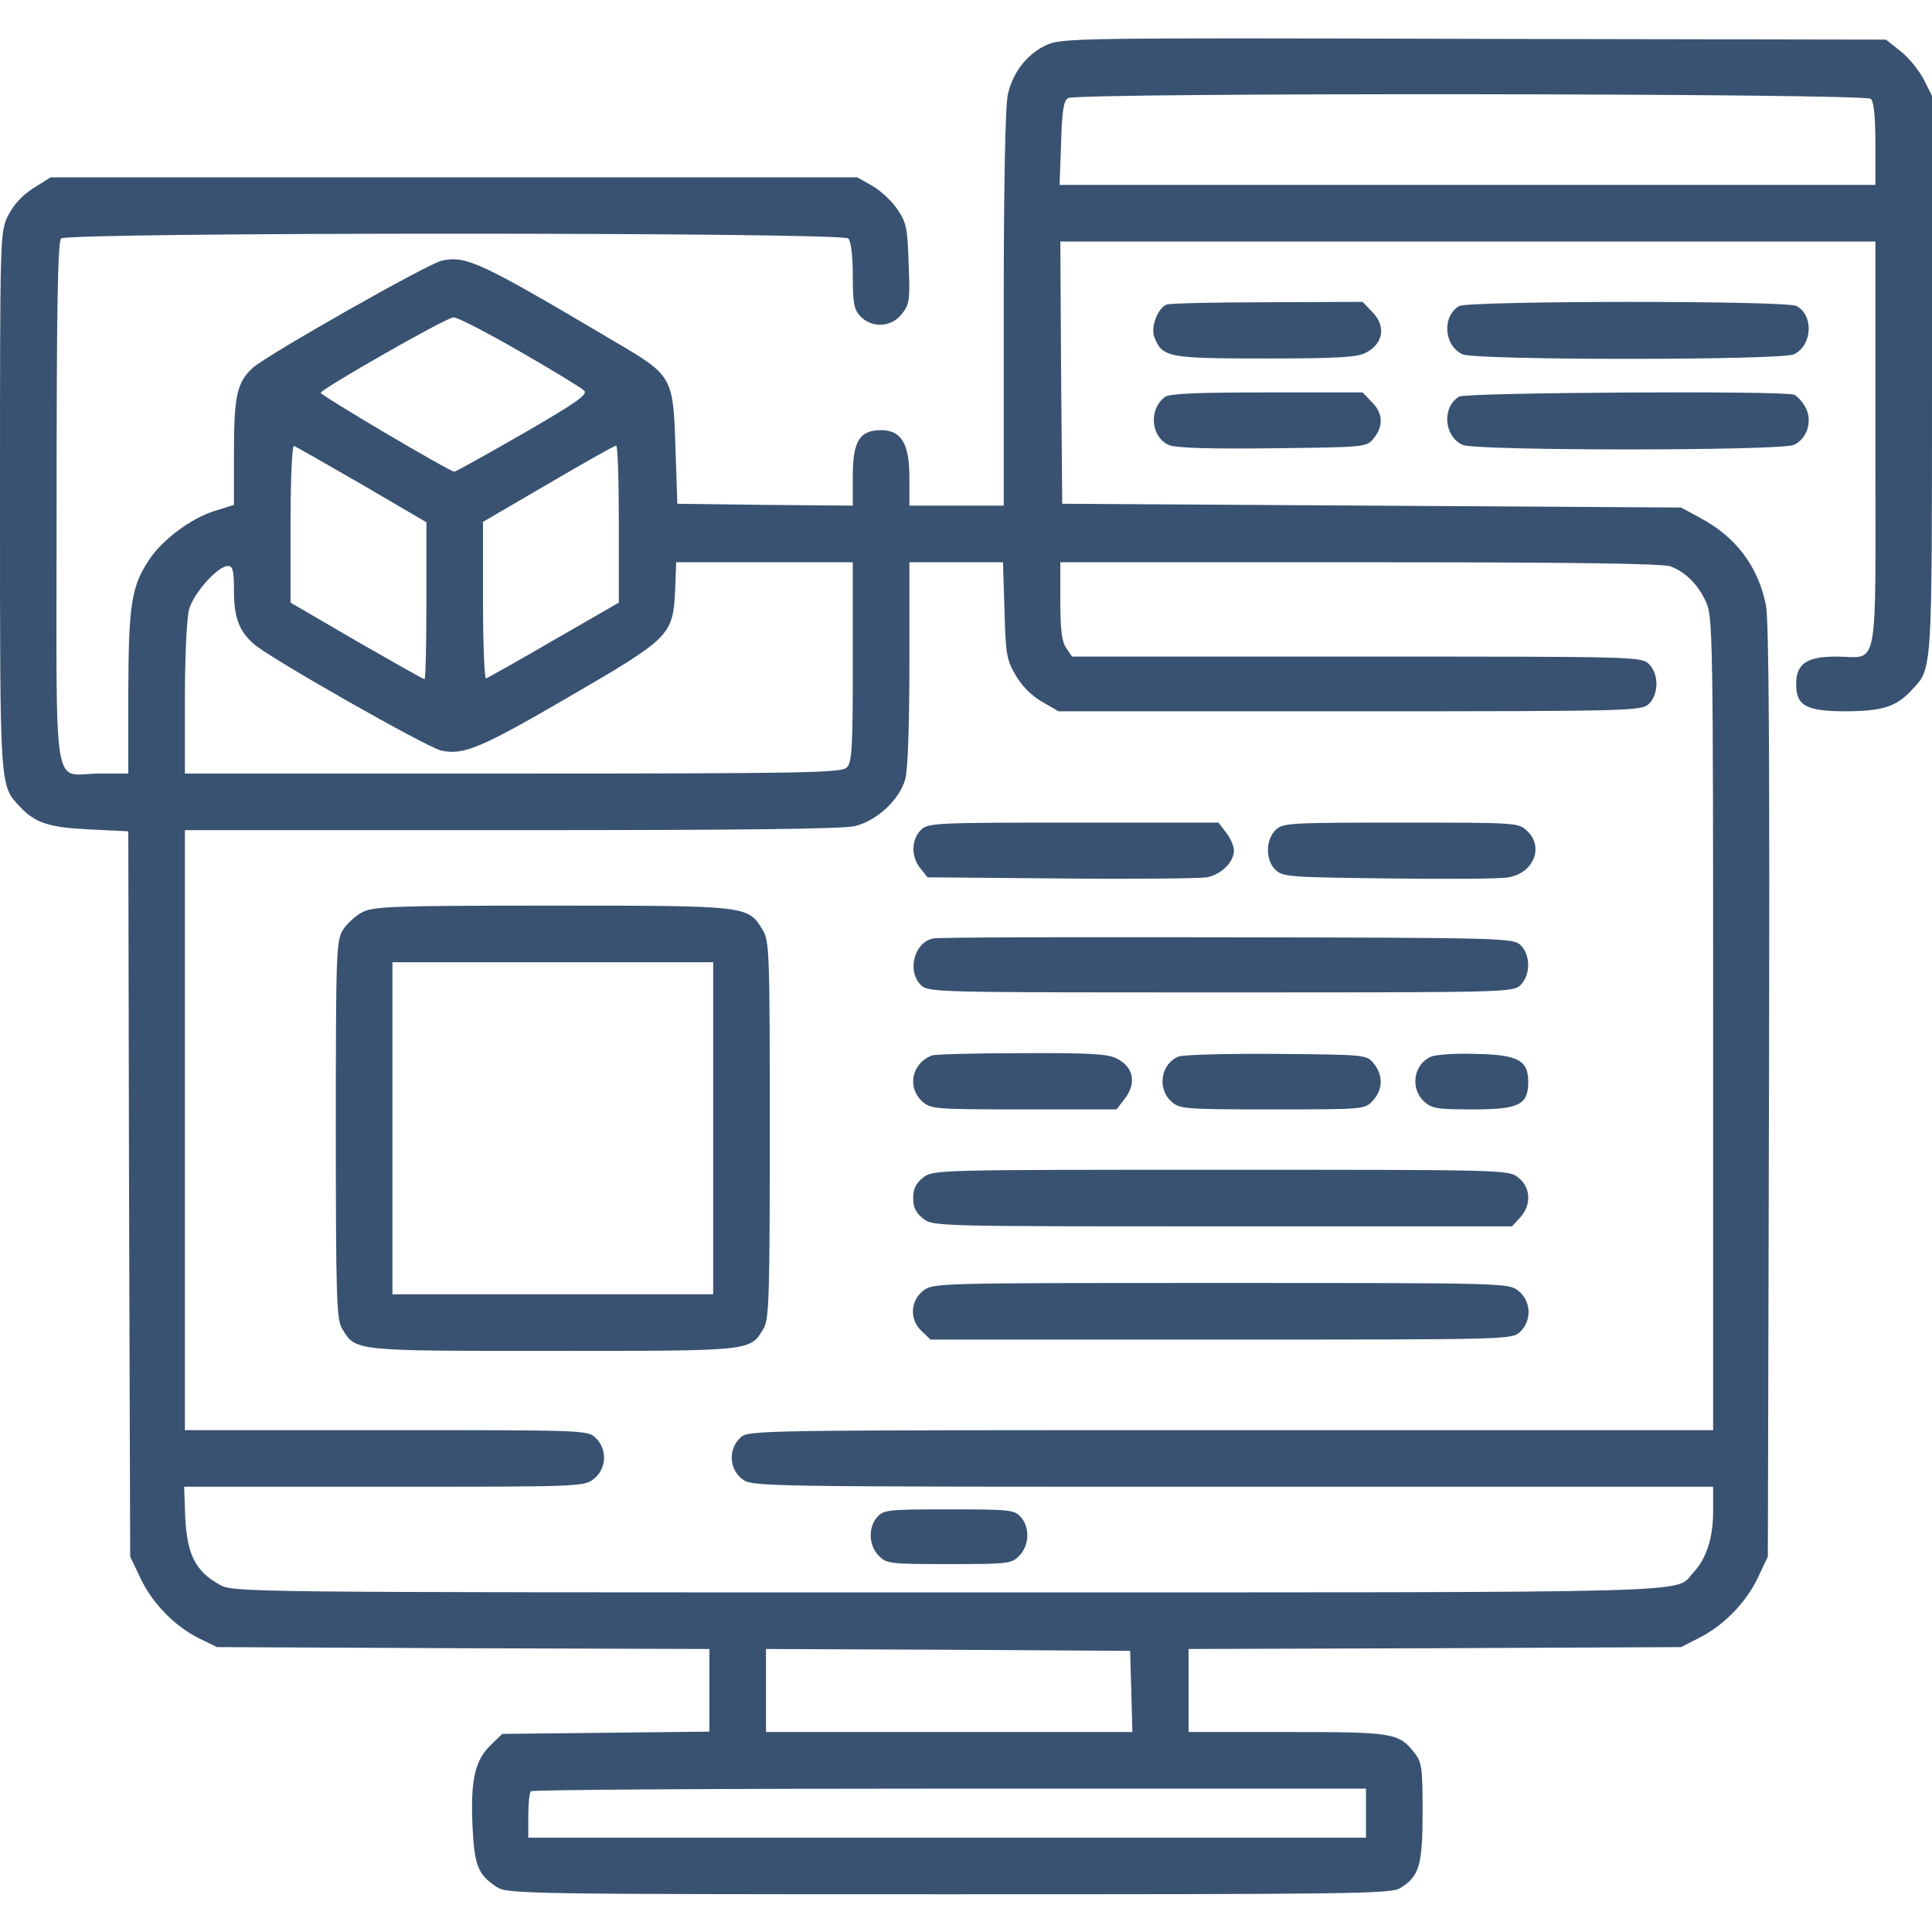 <?xml version="1.0" standalone="no"?>
<!DOCTYPE svg PUBLIC "-//W3C//DTD SVG 20010904//EN"
 "http://www.w3.org/TR/2001/REC-SVG-20010904/DTD/svg10.dtd">
<svg version="1.0"
    xmlns="http://www.w3.org/2000/svg" width="512pt" height="512pt" viewBox="0 0 512 512" preserveAspectRatio="xMidYMid meet">

    <g transform="translate(0,512) scale(0.1,-0.1)" fill="#395272" stroke="none">
        <path d="M2774 5001 c-51 -23 -90 -72 -103 -131 -7 -28 -11 -245 -11 -567 l0
-523 -125 0 -125 0 0 74 c0 90 -21 126 -75 126 -57 0 -75 -29 -75 -122 l0 -78
-232 2 -233 3 -5 150 c-6 186 -8 190 -158 278 -363 215 -396 230 -462 216 -38
-9 -458 -247 -499 -283 -43 -38 -51 -75 -51 -225 l0 -139 -54 -17 c-59 -19
-131 -72 -167 -123 -51 -74 -58 -120 -59 -354 l0 -218 -76 0 c-128 0 -114 -85
-114 713 0 526 3 696 12 705 17 17 2069 17 2086 0 7 -7 12 -44 12 -98 0 -73 3
-90 20 -108 30 -32 82 -30 110 6 20 25 22 36 18 133 -3 96 -6 110 -31 146 -15
22 -45 49 -66 61 l-39 22 -1069 0 -1069 0 -46 -29 c-30 -19 -52 -44 -67 -73
-21 -44 -21 -49 -21 -756 0 -770 -1 -752 53 -810 40 -43 77 -55 184 -60 l103
-5 2 -961 3 -961 27 -57 c31 -66 91 -128 156 -160 l47 -23 653 -3 652 -2 0
-110 0 -109 -274 -3 -275 -3 -31 -30 c-41 -40 -53 -91 -48 -211 5 -108 14
-132 65 -165 27 -18 77 -19 1196 -19 1064 0 1171 1 1197 16 51 31 60 59 60
202 0 116 -2 132 -21 156 -42 54 -56 56 -339 56 l-260 0 0 110 0 110 653 2
652 3 49 25 c65 33 124 94 155 160 l26 55 3 1230 c2 884 0 1247 -8 1290 -20
103 -79 182 -175 233 l-50 27 -820 5 -820 5 -3 348 -2 347 1080 0 1080 0 0
-540 c0 -619 11 -560 -104 -560 -78 0 -106 -19 -106 -73 0 -58 27 -72 134 -72
97 1 131 12 173 57 54 58 53 38 53 836 l0 738 -22 44 c-13 24 -40 58 -61 74
l-39 31 -1091 2 c-1049 3 -1094 2 -1133 -16z m2184 -143 c8 -8 12 -49 12 -120
l0 -108 -1081 0 -1081 0 4 110 c2 85 7 113 18 120 24 15 2113 13 2128 -2z
m-3581 -669 c87 -50 164 -97 171 -104 11 -10 -20 -32 -162 -114 -96 -55 -178
-101 -182 -101 -12 0 -354 202 -354 209 1 10 333 200 352 200 9 1 88 -40 175
-90z m-418 -353 l171 -100 0 -208 c0 -114 -2 -208 -5 -208 -3 0 -84 46 -180
101 l-175 102 0 209 c0 116 4 208 9 206 5 -1 86 -48 180 -102z m681 -105 l0
-208 -172 -99 c-94 -55 -175 -100 -180 -102 -4 -2 -8 91 -8 206 l0 209 173
101 c94 55 175 101 180 101 4 1 7 -93 7 -208z m620 -365 c0 -227 -2 -267 -16
-280 -14 -14 -108 -16 -885 -16 l-869 0 0 198 c0 113 5 214 11 237 12 43 76
115 103 115 13 0 16 -12 16 -65 0 -70 13 -107 52 -141 39 -36 458 -274 497
-283 59 -13 105 6 340 143 265 154 274 162 280 278 l3 78 234 0 234 0 0 -264z
m402 136 c3 -116 6 -132 30 -172 16 -28 43 -55 70 -70 l43 -25 771 0 c745 0
773 1 793 19 27 25 28 79 1 106 -20 20 -33 20 -774 20 l-755 0 -15 22 c-12 17
-16 48 -16 125 l0 103 794 0 c539 0 804 -3 823 -11 40 -15 73 -48 94 -94 18
-38 19 -91 19 -1117 l0 -1078 -1278 0 c-1273 0 -1278 0 -1300 -20 -32 -30 -30
-82 4 -109 27 -21 27 -21 1300 -21 l1274 0 0 -65 c0 -71 -18 -126 -53 -163
-51 -55 77 -52 -1973 -52 -1894 0 -1896 0 -1933 21 -63 35 -85 80 -90 176 l-3
83 530 0 c520 0 530 0 556 21 34 27 36 79 4 109 -21 20 -32 20 -555 20 l-533
0 0 795 0 795 866 0 c617 0 878 3 911 11 58 15 117 70 132 124 7 25 11 143 11
308 l0 267 124 0 124 0 4 -128z m336 -2864 l3 -108 -486 0 -485 0 0 110 0 110
483 -2 482 -3 3 -107z m622 -323 l0 -65 -1110 0 -1110 0 0 58 c0 32 3 62 7 65
3 4 503 7 1110 7 l1103 0 0 -65z"/>
        <path d="M2440 2920 c-25 -25 -26 -71 -1 -101 l19 -24 354 -3 c194 -2 368 0
386 3 38 7 72 40 72 71 0 12 -9 33 -21 48 l-20 26 -385 0 c-371 0 -385 -1
-404 -20z"/>
        <path d="M3380 2920 c-27 -27 -26 -81 1 -106 19 -18 42 -19 303 -22 154 -2
296 -1 314 3 67 12 94 81 49 123 -23 22 -29 22 -335 22 -299 0 -313 -1 -332
-20z"/>
        <path d="M961 2703 c-18 -9 -42 -31 -52 -47 -18 -29 -19 -60 -19 -529 0 -444
2 -502 16 -527 37 -61 25 -60 559 -60 534 0 522 -1 559 60 14 25 16 83 16 527
0 470 -1 500 -19 529 -39 64 -39 64 -558 64 -416 0 -472 -2 -502 -17z m929
-573 l0 -440 -425 0 -425 0 0 440 0 440 425 0 425 0 0 -440z"/>
        <path d="M2473 2633 c-50 -10 -70 -86 -33 -123 20 -20 33 -20 795 -20 762 0
775 0 795 20 27 27 26 81 -1 106 -20 18 -49 19 -778 20 -416 1 -766 0 -778 -3z"/>
        <path d="M2470 2323 c-53 -20 -67 -83 -27 -121 23 -21 30 -22 269 -22 l247 0
20 26 c34 43 26 86 -20 109 -22 12 -74 15 -251 14 -123 0 -230 -3 -238 -6z"/>
        <path d="M3123 2320 c-46 -19 -57 -83 -20 -118 23 -21 31 -22 268 -22 244 0
246 0 267 23 27 29 28 67 3 98 -19 24 -20 24 -258 26 -131 1 -248 -2 -260 -7z"/>
        <path d="M3793 2320 c-46 -19 -57 -83 -20 -118 21 -20 34 -22 130 -22 123 0
147 12 147 73 0 57 -27 72 -139 74 -53 2 -106 -2 -118 -7z"/>
        <path d="M2446 1999 c-19 -15 -26 -30 -26 -54 0 -24 7 -39 26 -54 26 -21 33
-21 794 -21 l767 0 21 23 c31 33 29 80 -4 106 -26 21 -33 21 -789 21 -756 0
-763 0 -789 -21z"/>
        <path d="M2446 1699 c-34 -27 -36 -77 -3 -107 l23 -22 770 0 c761 0 770 0 792
20 32 30 30 82 -4 109 -26 21 -33 21 -789 21 -756 0 -763 0 -789 -21z"/>
        <path d="M2325 1100 c-25 -28 -23 -76 4 -103 20 -21 30 -22 186 -22 156 0 166
1 186 22 27 27 29 75 4 103 -17 19 -30 20 -190 20 -160 0 -173 -1 -190 -20z"/>
        <path d="M3092 4313 c-24 -9 -43 -60 -33 -86 21 -54 35 -57 294 -57 189 0 244
3 266 15 48 24 55 72 16 110 l-24 25 -253 -1 c-139 0 -259 -3 -266 -6z"/>
        <path d="M3867 4309 c-46 -27 -41 -105 9 -128 35 -16 843 -16 878 0 49 23 53
104 7 128 -27 15 -869 14 -894 0z"/>
        <path d="M3087 4068 c-44 -34 -37 -107 12 -128 19 -7 106 -10 275 -8 247 3
248 3 267 27 26 32 24 67 -6 96 l-24 25 -254 0 c-187 0 -257 -3 -270 -12z"/>
        <path d="M3867 4069 c-46 -27 -41 -105 9 -128 35 -16 843 -16 878 0 35 16 50
63 31 99 -8 15 -22 30 -30 34 -29 11 -868 6 -888 -5z"/>
    </g>
</svg>
